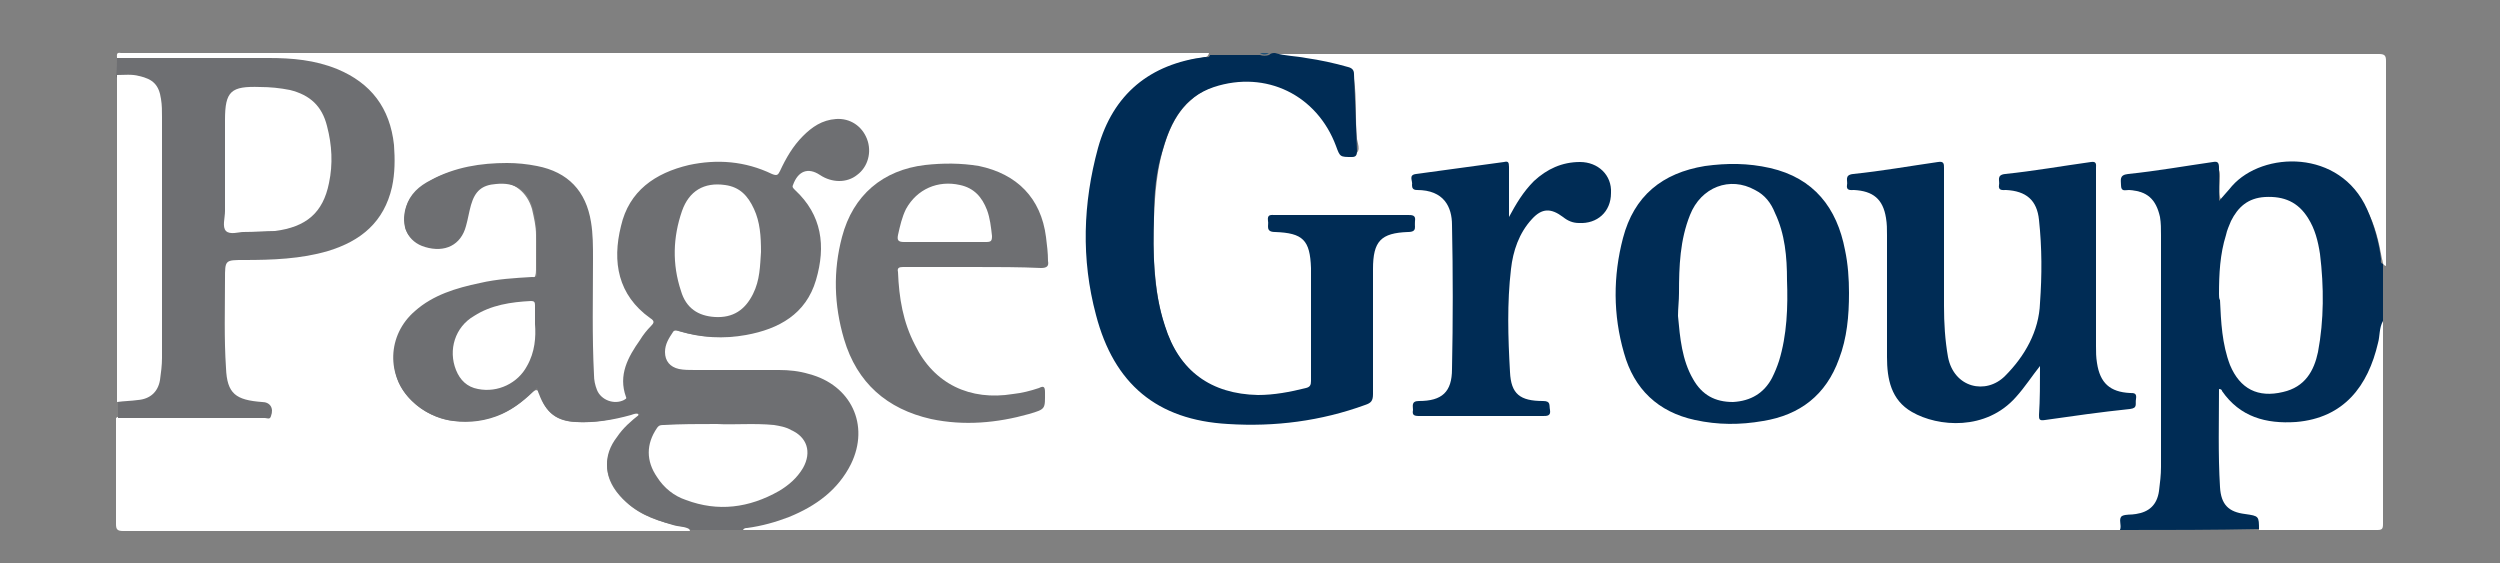 <?xml version="1.0" encoding="utf-8"?>
<!-- Generator: Adobe Illustrator 26.0.3, SVG Export Plug-In . SVG Version: 6.00 Build 0)  -->
<svg version="1.1" id="Layer_1" xmlns="http://www.w3.org/2000/svg" xmlns:xlink="http://www.w3.org/1999/xlink" x="0px" y="0px"
	 viewBox="0 0 250 56.3" style="enable-background:new 0 0 250 56.3;" xml:space="preserve">
<rect x="0" y="0" width="250" height="56.3" fill="#808080" stroke="none"/>
<style type="text/css">
	.st0{fill:#FFFFFF;}
	.st1{fill:#6E6F72;}
	.st2{fill:#002C55;}
	.st3{fill:#1F5179;}
</style>
<g>
	<path class="st0" d="M212,53c-45.9,0-91.9,0-137.8,0c0.2-0.6,0.7-0.4,1.1-0.5c2-0.4,3.9-1,5.6-2.1c1.7-1,3-2.3,3.8-4.1
		c0.8-1.8,0.8-3.5,0.1-5.3c-0.9-2.2-2.8-3-4.9-3.4c-0.8-0.2-1.7-0.2-2.5-0.2c-2.6,0-5.2,0-7.8,0c-0.7,0-1.3-0.1-1.9-0.2
		c-1.2-0.3-1.8-1.3-1.5-2.5c0.1-0.3,0.2-0.5,0.3-0.7c0.5-1,0.7-1.1,1.7-0.8c2.7,0.7,5.4,0.7,8-0.3c4-1.4,5.7-4.8,5.3-8.7
		c-0.2-1.9-0.9-3.5-2.3-4.8C79,19,79,18.7,79.2,18.3c0.6-1.4,1.5-1.7,2.8-0.9c1.3,0.8,2.6,0.7,3.6-0.3c0.9-0.9,1.1-2.3,0.5-3.5
		c-0.6-1.3-2.2-1.8-3.7-1.2c-1,0.3-1.8,0.9-2.4,1.7c-0.7,0.9-1.2,1.8-1.7,2.8c-0.5,1-0.6,1-1.6,0.6c-3-1.3-6-1.4-9.1-0.3
		c-3.3,1.1-5.1,3.4-5.5,6.9c-0.2,2.3,0.1,4.4,1.6,6.3c0.4,0.5,0.8,0.8,1.3,1.2c0.7,0.6,0.7,0.8,0.1,1.4c-0.7,0.9-1.5,1.8-2,2.9
		c-0.5,1.1-0.7,2.3-0.4,3.5c0.2,0.6-0.1,0.8-0.6,0.9c-1.3,0.3-2.2-0.3-2.7-1.5C59.1,38,59,37.1,59,36.3c0-3.2-0.1-6.5,0-9.7
		c0-1.3,0-2.7-0.2-4c-0.5-3.6-2.2-5.3-5.8-5.9c-2.5-0.4-5-0.3-7.5,0.4c-1.6,0.4-3,1.1-4.1,2.3c-0.9,0.9-1,2-0.9,3.2
		c0,0.3,0.2,0.6,0.3,0.8c0.8,1.1,1.9,1.2,3.1,1.1c1-0.1,1.6-0.6,2-1.5c0.3-0.7,0.4-1.4,0.6-2.1c0.5-1.9,1.5-2.7,3.3-2.7
		c1.6,0,2.9,1,3.4,2.7c0.2,0.9,0.4,1.7,0.4,2.6c0,1,0,2.1,0,3.1c0,1.2,0,1.3-1.2,1.4c-1.8,0.2-3.7,0.3-5.4,0.8
		c-1.9,0.5-3.7,1.1-5.2,2.3c-2.1,1.7-2.9,4.2-2.1,6.7c0.7,2.2,3.3,4.1,5.7,4.3c3,0.2,5.5-0.6,7.6-2.7c0.6-0.6,0.9-0.5,1.1,0.3
		c0.6,1.7,1.7,2.4,3.4,2.5c1.8,0.1,3.5-0.2,5.2-0.7c0.2,0,0.3-0.1,0.5-0.2c0.2,0,0.5-0.1,0.6,0.1c0.2,0.3-0.1,0.4-0.3,0.6
		c-0.6,0.6-1.3,1.2-1.8,1.9c-1.7,2.3-1.1,4.5,0.9,6.3c1.5,1.4,3.4,2,5.4,2.4c0.4,0.1,0.9,0,1,0.5c-18.9,0-37.8,0-56.7,0
		c-0.6,0-0.7-0.2-0.7-0.7c0-3.5,0-7.1,0-10.6c0.4-0.3,0.8-0.2,1.2-0.2c4.2,0,8.4,0,12.6,0c0.4,0,1.1,0.3,1.2-0.5
		c0.1-0.8-0.6-0.6-1.1-0.7c-0.3-0.1-0.7-0.1-1-0.2c-1-0.2-1.7-0.8-2-1.8c-0.2-0.8-0.4-1.6-0.4-2.4c0-3,0-5.9,0-8.9
		c0-1.1,0.1-1.3,1.3-1.3c3-0.1,6.1,0,9-0.9c2.7-0.8,4.9-2.2,6-4.9c0.5-1.3,0.7-2.6,0.7-4c0-1.9-0.2-3.7-1.2-5.4
		c-1.3-2.1-3.2-3.2-5.5-3.9c-1.9-0.6-4-0.7-6-0.7C22,6,17.4,6,12.9,6c-0.4,0-0.8,0.1-1.2-0.2c0-0.3-0.1-0.6,0.4-0.5
		c0.1,0,0.2,0,0.3,0c36.2,0,72.3,0,108.5,0c-0.1,0.5-0.5,0.4-0.8,0.5c-0.8,0.1-1.6,0.3-2.4,0.6c-4.2,1.3-6.7,4.3-7.8,8.5
		c-0.7,2.4-1,4.8-1,7.3c0,2.8,0,5.6,0.7,8.3c0.9,3.7,2.5,6.9,5.7,9.2c2,1.4,4.2,2.1,6.6,2.3c4.8,0.4,9.5-0.2,14.2-1.7
		c1-0.3,1.1-0.4,1.1-1.5c0-3.9,0-7.8,0-11.8c0-0.6,0-1.3,0.2-1.9c0.3-1.3,1-2,2.4-2.1c0.4,0,0.8-0.1,1.2-0.2
		c0.3-0.1,0.5-0.3,0.5-0.6c0-0.4-0.2-0.5-0.5-0.5c-0.2,0-0.4,0-0.6,0c-4,0-8,0-11.9,0c-0.2,0-0.3,0-0.5,0c-0.3,0-0.6,0-0.7,0.5
		c0,0.4,0.2,0.6,0.6,0.7c0.4,0.1,0.7,0.1,1.1,0.2c1.4,0.2,2.1,0.9,2.4,2.3c0.1,0.5,0.2,1,0.2,1.6c0,3.5,0,7.1,0,10.6
		c0,1.2-0.1,1.4-1.3,1.6c-2.6,0.6-5.2,0.8-7.8-0.1c-2.5-0.8-4.3-2.5-5.4-4.9c-1-2.2-1.4-4.5-1.6-6.8c-0.2-1.9-0.2-3.8-0.1-5.6
		c0.1-2.5,0.3-5.1,1.1-7.5c0.5-1.6,1.3-3.2,2.6-4.3c1.4-1.3,3.2-1.8,5.1-1.9c1.4-0.1,2.9,0.2,4.2,0.6c2.8,1,4.5,2.9,5.5,5.6
		c0.4,1.1,0.6,1.4,1.3,1.2c1-0.2,0.6-1,0.5-1.6c-0.2-2,0-4-0.3-6c-0.1-0.7-0.4-0.9-1-1.1c-2-0.5-3.9-0.8-5.9-1
		c-0.3,0-0.7,0.1-0.7-0.4c36.7,0,73.4,0,110.1,0c0.6,0,0.7,0.2,0.7,0.7c0,6.8,0,13.6,0,20.5c-0.4-0.1-0.3-0.5-0.4-0.7
		c-0.3-1.7-0.7-3.4-1.5-4.9c-1.6-3.1-4.9-4.8-8.4-4.2c-2.1,0.3-3.8,1.2-5.1,2.9c-0.1,0.1-0.2,0.2-0.3,0.3c-0.2,0.1-0.3,0.3-0.6,0.2
		c-0.2-0.1-0.2-0.3-0.3-0.5c-0.1-0.7,0-1.4,0-2.1c0-0.6-0.1-0.9-0.8-0.8c-2.6,0.3-5.2,0.7-7.8,1.1c-0.2,0-0.4,0.1-0.5,0.1
		c-0.3,0.1-0.3,0.3-0.3,0.6c0,0.2,0.1,0.4,0.4,0.4c0.1,0,0.2,0,0.3,0c2.2,0.3,3.2,1.4,3.3,3.6c0,1,0,2,0,3c0,7.2,0,14.5,0,21.7
		c0,0.7-0.1,1.4-0.2,2.1c-0.3,1.4-1.1,2.1-2.4,2.3c-0.2,0-0.4,0.1-0.6,0.1c-0.5,0-0.9,0.2-0.9,0.9C212.2,52.7,212.1,52.9,212,53z"/>
	<path class="st1" d="M69.1,53c-0.6-0.4-1.2-0.3-1.8-0.5c-2.1-0.6-4.1-1.4-5.5-3.2c-1.4-1.8-1.5-3.8-0.1-5.6
		c0.6-0.9,1.4-1.6,2.3-2.3c-0.4-0.1-0.6,0-0.9,0.1c-1.8,0.5-3.6,0.8-5.4,0.7c-2-0.1-3.1-0.9-3.8-2.8c-0.1-0.2-0.1-0.3-0.2-0.6
		c-1.1,1.1-2.2,2-3.5,2.6c-3.1,1.4-6.8,0.9-9-1.3c-2.6-2.5-2.5-6.6,0.3-9c1.8-1.6,4.1-2.3,6.5-2.8c1.7-0.4,3.5-0.5,5.2-0.6
		c0.2,0,0.5,0.1,0.5-0.3c-0.1-2.2,0.2-4.4-0.4-6.5c-0.5-1.9-1.8-2.7-3.7-2.5c-1.4,0.1-2.1,0.7-2.5,2.1c-0.2,0.7-0.3,1.4-0.5,2.1
		c-0.5,1.9-2.1,2.7-4.1,2.1c-1.7-0.5-2.5-2.1-1.9-4c0.4-1.3,1.3-2.1,2.5-2.7c2.4-1.3,5-1.7,7.6-1.7c1,0,2,0.1,3,0.3
		c3.1,0.6,4.9,2.5,5.4,5.6c0.2,1.2,0.2,2.4,0.2,3.7c0,3.9-0.1,7.7,0.1,11.6c0,0.5,0.1,1,0.3,1.5c0.4,1,1.7,1.5,2.7,1
		c0.1-0.1,0.3-0.1,0.2-0.3c-0.8-2.2,0.2-4,1.4-5.7c0.3-0.5,0.7-1,1.1-1.4c0.3-0.3,0.4-0.5-0.1-0.8c-3.2-2.3-3.8-5.6-2.9-9.2
		c0.8-3.5,3.4-5.3,6.8-6.1c2.8-0.6,5.6-0.4,8.3,0.9c0.5,0.2,0.6,0.1,0.8-0.3c0.6-1.3,1.3-2.5,2.3-3.5c0.9-0.9,1.9-1.6,3.3-1.7
		c1.4-0.1,2.6,0.7,3.1,2c0.5,1.3,0.1,2.8-1,3.6c-1,0.8-2.5,0.8-3.7,0c-1.2-0.8-2.2-0.4-2.7,1c-0.1,0.2,0,0.3,0.2,0.5
		c2.7,2.5,3.1,5.6,2.1,9c-1,3.4-3.7,4.9-7,5.5c-2.2,0.4-4.5,0.3-6.7-0.4c-0.2-0.1-0.4-0.2-0.6,0.1c-0.4,0.6-0.8,1.2-0.8,2
		c0,0.9,0.5,1.5,1.4,1.7c0.5,0.1,1,0.1,1.6,0.1c2.8,0,5.6,0,8.4,0c1,0,2,0.1,3,0.4c4.2,1.1,6.1,5.1,4.2,9c-1.3,2.6-3.5,4.2-6.2,5.3
		c-1.3,0.5-2.7,0.9-4.2,1.1c-0.1,0-0.3,0-0.4,0.2C72.5,53,70.8,53,69.1,53z"/>
	<path class="st2" d="M127.5,5.3c1,0.3,2.1,0.3,3.1,0.5c1.4,0.2,2.8,0.5,4.2,0.9c0.4,0.1,0.6,0.3,0.6,0.7c0.1,2.6,0.2,5.1,0.3,7.7
		c0,0.4-0.1,0.6-0.5,0.6c-1.2,0-1.2,0-1.6-1.1c-1.9-5.1-7-7.6-12.2-5.9c-3,1-4.3,3.4-5.1,6.2c-0.7,2.2-0.9,4.5-0.9,6.7
		c-0.1,3.7-0.1,7.4,1.1,11c1.4,4.5,4.6,6.8,9.3,6.9c1.6,0,3.2-0.3,4.8-0.7c0.4-0.1,0.5-0.3,0.5-0.7c0-3.7,0-7.4,0-11.1
		c0-0.1,0-0.1,0-0.2c-0.1-2.8-0.8-3.5-3.6-3.6c-1,0-0.6-0.7-0.7-1.1c-0.1-0.7,0.3-0.6,0.7-0.6c4.4,0,8.9,0,13.3,0
		c0.4,0,0.8,0,0.7,0.6c-0.1,0.5,0.3,1.1-0.7,1.1c-2.7,0.1-3.5,0.9-3.5,3.7c0,4.2,0,8.3,0,12.5c0,0.7-0.2,0.9-0.8,1.1
		c-4.4,1.6-9,2.2-13.7,1.9c-7.1-0.4-11.4-4-13.2-10.9c-1.5-5.6-1.3-11.2,0.2-16.7c1.5-5.4,5.2-8.4,10.7-9.1c0.2,0,0.4,0.1,0.5-0.2
		c1.7,0,3.4,0,5,0c0.3,0.1,0.6,0.1,0.9,0C127.1,5.3,127.3,5.3,127.5,5.3z"/>
	<path class="st2" d="M212,53c0.2-0.5-0.2-1.1,0.2-1.4c0.4-0.2,0.9-0.1,1.4-0.2c1.3-0.2,2.1-0.9,2.3-2.3c0.1-0.8,0.2-1.6,0.2-2.4
		c0-7.7,0-15.5,0-23.2c0-0.6,0-1.2-0.1-1.8c-0.4-1.8-1.3-2.6-3.1-2.7c-0.4,0-0.8,0.2-0.8-0.5c0-0.5-0.2-1,0.7-1.1
		c2.9-0.3,5.7-0.8,8.5-1.2c0.5-0.1,0.6,0.1,0.6,0.6c0,1,0,2.1,0,3.3c0.5-0.6,0.9-1,1.3-1.5c3.1-3.5,10.8-3.7,13.5,2.3
		c0.7,1.6,1.2,3.3,1.4,5c0,0.2-0.1,0.4,0.2,0.5c0,1.9,0,3.8,0,5.7c-0.2,1.4-0.3,2.8-0.8,4.2c-0.8,2-1.9,3.8-3.8,4.9
		c-2.9,1.6-6,1.8-9,0.4c-1-0.4-1.6-1.3-2.4-2.2c0,1.9,0,3.7,0,5.5c0,1.1,0,2.1,0,3.2c0,2.1,0.7,2.8,2.7,3.1c1.2,0.2,1.5,0.6,1,1.7
		C221.3,53,216.7,53,212,53z"/>
	<path class="st1" d="M11.7,5.8c5.1,0,10.2,0,15.2,0c2.3,0,4.6,0.2,6.8,1.1c3.4,1.4,5.3,3.9,5.7,7.6c0.1,1.4,0.1,2.8-0.2,4.2
		c-0.8,3.5-3.1,5.4-6.4,6.4c-2.7,0.8-5.6,0.9-8.4,0.9c-1.9,0-1.9,0-1.9,1.9c0,3-0.1,5.9,0.1,8.9c0.1,2.6,1,3.2,3.6,3.4
		c0.8,0,1.2,0.6,0.9,1.4c-0.1,0.4-0.4,0.2-0.6,0.2c-1.7,0-3.4,0-5,0c-3.2,0-6.4,0-9.7,0c0-0.5,0-1,0-1.6c0.5-0.4,1.2-0.2,1.7-0.3
		c1.6-0.3,2.1-0.8,2.4-2.4c0.1-0.6,0.1-1.1,0.1-1.7c0-7.8,0-15.7,0-23.5c0-0.7,0-1.4-0.2-2c-0.3-1.7-1-2.3-2.8-2.4
		c-0.5,0-1,0.1-1.4-0.2C11.7,6.9,11.7,6.3,11.7,5.8z"/>
	<path class="st0" d="M225.9,53c0-1.4,0-1.4-1.4-1.6c-1.6-0.2-2.4-0.9-2.5-2.7c-0.2-3.3-0.1-6.6-0.1-9.8c0.2,0,0.3,0.1,0.3,0.2
		c1.8,2.6,4.4,3.3,7.4,3.1c4.8-0.4,7.2-3.6,8.2-7.9c0.2-0.7,0.1-1.5,0.5-2.2c0,6.8,0,13.6,0,20.3c0,0.5-0.1,0.6-0.6,0.6
		C233.8,53,229.8,53,225.9,53z"/>
	<path class="st0" d="M11.7,7.5c0.7,0,1.5-0.1,2.2,0.1c1.4,0.3,2,0.9,2.2,2.3c0.1,0.6,0.1,1.2,0.1,1.8c0,8,0,16.1,0,24.1
		c0,0.7-0.1,1.5-0.2,2.2c-0.2,1.2-1,1.9-2.2,2c-0.7,0.1-1.4,0.1-2.1,0.2C11.7,29.3,11.7,18.4,11.7,7.5z"/>
	<path class="st3" d="M126.9,5.3c-0.3,0.2-0.6,0.2-0.9,0C126.3,5.3,126.6,5.3,126.9,5.3z"/>
	<path class="st2" d="M204,36.6c-0.8,1-1.5,2.1-2.4,3.1c-3,3.4-7.8,3-10.4,1.5c-2.1-1.2-2.5-3.3-2.5-5.5c0-4.1,0-8.1,0-12.2
		c0-0.6,0-1.1-0.1-1.7c-0.3-1.9-1.3-2.7-3.2-2.8c-0.3,0-0.8,0.1-0.7-0.5c0.1-0.4-0.3-1,0.6-1.1c2.9-0.3,5.7-0.8,8.5-1.2
		c0.6-0.1,0.6,0.2,0.6,0.6c0,4.6,0,9.2,0,13.8c0,1.7,0.1,3.4,0.4,5.1c0.6,3.1,3.8,3.8,5.7,1.9c2-2,3.4-4.5,3.5-7.3
		c0.2-2.8,0.2-5.5-0.1-8.3c-0.2-2-1.3-2.9-3.3-3c-0.3,0-0.8,0.1-0.7-0.5c0.1-0.4-0.3-1,0.6-1.1c2.9-0.3,5.7-0.8,8.6-1.2
		c0.6-0.1,0.5,0.3,0.5,0.6c0,5.9,0,11.9,0,17.8c0,0.6,0,1.1,0.1,1.7c0.3,2,1.3,2.9,3.3,3c0.4,0,0.7,0,0.6,0.6
		c-0.1,0.5,0.2,0.9-0.6,1c-2.9,0.3-5.7,0.7-8.5,1.1c-0.6,0.1-0.6-0.1-0.6-0.5C204,40,204,38.3,204,36.6z"/>
	<path class="st2" d="M184.9,29.3c0,2.3-0.2,4.5-1,6.6c-1.3,3.6-3.9,5.6-7.6,6.2c-2.3,0.4-4.5,0.4-6.8-0.1c-3.7-0.8-6.1-3.1-7.1-6.7
		c-1.1-3.8-1.1-7.7-0.1-11.5c1.1-4.2,3.9-6.5,8.2-7.2c2.2-0.3,4.3-0.3,6.5,0.2c4.4,1,6.7,4,7.5,8.2
		C184.8,26.4,184.9,27.9,184.9,29.3z"/>
	<path class="st1" d="M97.3,26.7c-2.3,0-4.7,0-7,0c-0.4,0-0.6,0.1-0.5,0.5c0.1,2.6,0.5,5,1.7,7.3c1.9,3.9,5.5,5.6,9.8,4.9
		c0.9-0.1,1.7-0.3,2.6-0.6c0.4-0.2,0.6-0.2,0.6,0.4c0,1.7,0.1,1.7-1.6,2.2c-3.2,0.9-6.5,1.2-9.8,0.5c-4.4-1-7.4-3.6-8.7-8
		c-1-3.4-1.1-6.8-0.2-10.2c1.1-4.2,4.1-6.7,8.3-7.2c1.8-0.2,3.6-0.2,5.4,0.1c3.8,0.8,6.2,3.2,6.7,7.1c0.1,0.8,0.2,1.6,0.2,2.4
		c0.1,0.5-0.1,0.7-0.7,0.7C102,26.7,99.7,26.7,97.3,26.7C97.3,26.7,97.3,26.7,97.3,26.7z"/>
	<path class="st2" d="M150.9,21.7c0.7-1.3,1.4-2.5,2.5-3.6c1.3-1.2,2.8-1.9,4.6-1.9c1.8,0,3.2,1.3,3.1,3.1c0,1.9-1.4,3.1-3.2,3
		c-0.6,0-1.1-0.2-1.6-0.6c-1.2-0.9-2.1-0.9-3.1,0.2c-1.3,1.4-1.9,3.2-2.1,5c-0.4,3.4-0.3,6.8-0.1,10.3c0.1,2.2,1,2.9,3.3,2.9
		c0.8,0,0.6,0.4,0.7,0.9c0.1,0.6-0.3,0.6-0.7,0.6c-4.1,0-8.3,0-12.4,0c-0.5,0-0.7-0.1-0.6-0.6c0-0.4-0.2-0.9,0.6-0.9
		c2.3,0,3.3-0.9,3.3-3.2c0.1-4.8,0.1-9.6,0-14.4c0-1.8-0.8-3.5-3.5-3.5c-0.4,0-0.5-0.2-0.5-0.5c0.1-0.4-0.4-1,0.4-1.1
		c2.9-0.4,5.9-0.8,8.8-1.2c0.4-0.1,0.5,0,0.5,0.5C150.9,18.4,150.9,20.1,150.9,21.7z"/>
	<path class="st0" d="M71.7,42.4c1.6,0.1,3.7-0.1,5.7,0.1c0.6,0.1,1.2,0.2,1.7,0.5c1.6,0.7,2.1,2.2,1.2,3.8c-0.6,1-1.4,1.7-2.4,2.3
		c-3,1.7-6.1,2.1-9.3,0.9c-1.2-0.4-2.2-1.2-2.9-2.3c-1.1-1.6-1.1-3.3,0-4.9c0.2-0.3,0.4-0.3,0.7-0.3C68.1,42.4,69.7,42.4,71.7,42.4z
		"/>
	<path class="st0" d="M76.1,25.2c-0.1,1.4-0.1,2.8-0.8,4.2c-0.8,1.6-2,2.4-3.8,2.3c-1.7-0.1-2.9-0.9-3.4-2.6c-0.9-2.7-0.8-5.4,0.1-8
		c0.7-2,2.2-2.9,4.3-2.6c1.5,0.2,2.3,1.1,2.9,2.4C76,22.2,76.1,23.6,76.1,25.2z"/>
	<path class="st0" d="M53.5,32.4c0.1,1.3,0,2.8-0.8,4.2c-0.9,1.7-2.9,2.7-4.9,2.3c-1.1-0.2-1.8-0.9-2.2-1.9c-0.8-2-0.1-4.3,1.8-5.4
		c1.7-1.1,3.7-1.4,5.7-1.5c0.3,0,0.4,0.1,0.4,0.4C53.5,31,53.5,31.6,53.5,32.4z"/>
	<path class="st0" d="M221.9,29.4c0-2,0.1-4,0.7-5.9c0.1-0.5,0.3-0.9,0.5-1.4c0.7-1.4,1.7-2.3,3.4-2.4c1.9-0.1,3.3,0.5,4.3,2.1
		c0.7,1.1,1,2.3,1.2,3.6c0.4,3.3,0.4,6.6-0.2,9.8c-0.4,1.9-1.3,3.5-3.5,4c-2.5,0.6-4.3-0.3-5.3-2.7c-0.8-2.1-0.9-4.3-1-6.5
		C221.9,29.9,221.9,29.6,221.9,29.4z"/>
	<path class="st0" d="M24.3,23.2c-0.4,0-1.3,0.3-1.7-0.1c-0.4-0.4-0.1-1.3-0.1-2c0-3,0-6.1,0-9.1c0-2.9,0.6-3.4,3.5-3.3
		c1,0,2,0.1,3,0.3c2,0.5,3.2,1.6,3.7,3.6c0.5,1.9,0.6,3.8,0.2,5.7c-0.6,3-2.3,4.4-5.4,4.8C26.5,23.1,25.6,23.2,24.3,23.2z"/>
	<path class="st0" d="M167.9,29.3c0-2.7,0.1-5.3,1.1-7.8c1.1-2.8,4-3.9,6.5-2.5c1,0.5,1.6,1.3,2,2.3c1,2.1,1.2,4.4,1.2,6.7
		c0.1,2.7,0,5.5-0.8,8.1c-0.2,0.6-0.4,1.1-0.7,1.7c-0.8,1.5-2.1,2.3-3.9,2.4c-1.8,0-3.1-0.7-4-2.3c-1.1-1.9-1.3-4.1-1.5-6.3
		C167.8,30.8,167.9,30.1,167.9,29.3z"/>
	<path class="st0" d="M94.5,24.2c-1.4,0-2.7,0-4.1,0c-0.6,0-0.7-0.2-0.6-0.7c0.2-0.9,0.4-1.8,0.8-2.6c1.1-2,3.2-2.9,5.4-2.4
		c1.4,0.3,2.2,1.2,2.7,2.5c0.3,0.8,0.4,1.7,0.5,2.6c0,0.5-0.1,0.6-0.6,0.6C97.3,24.2,95.9,24.2,94.5,24.2z"/>
</g>
</svg>
